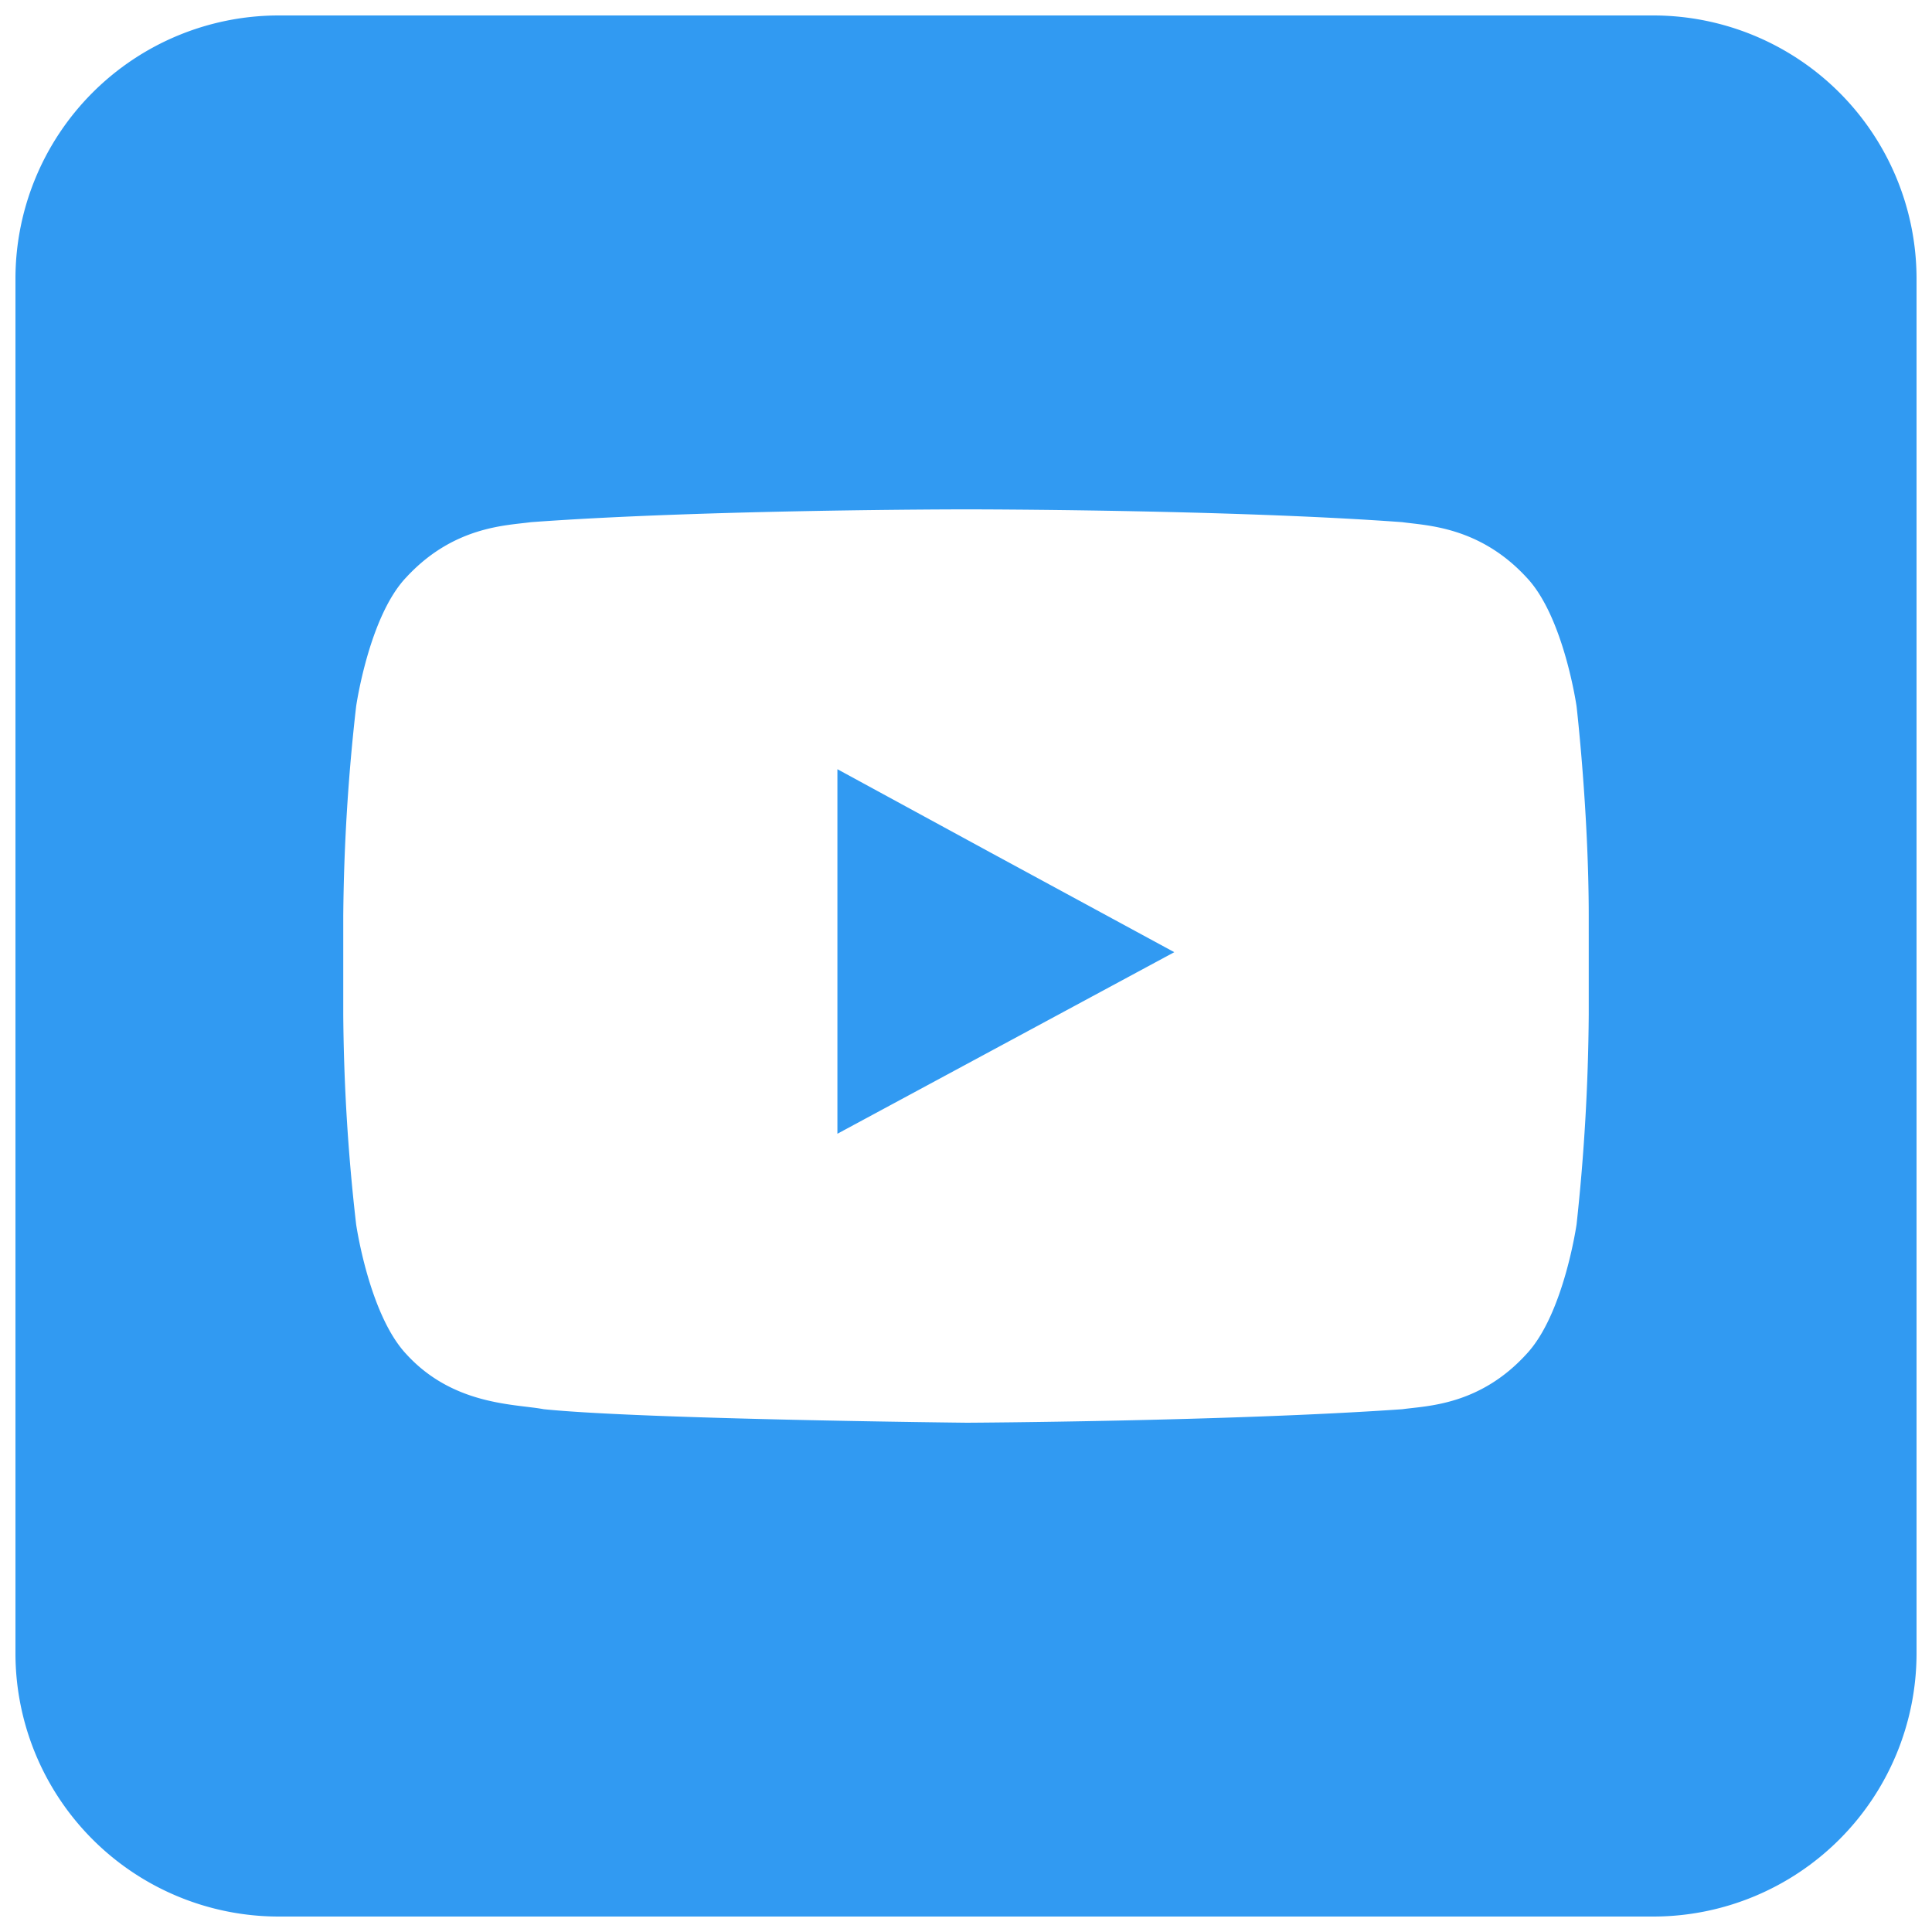 <svg id="Vrstva_1" data-name="Vrstva 1" xmlns="http://www.w3.org/2000/svg" width="125" height="125" viewBox="0 0 125 125"><title>youtube_icon</title><polygon points="54.18 49.768 54.18 55.271 54.18 73.353 75.975 61.606 64.052 55.141 54.18 49.768" style="fill:#319af2;fill-rule:evenodd"/><path d="M107.01,1H17.99A17.04,17.04,0,0,0,1,17.99v89.02A17.04,17.04,0,0,0,17.99,124h89.02A17.04,17.04,0,0,0,124,107.01V17.99A17.04,17.04,0,0,0,107.01,1Zm-4.219,59.469v5.2a133.427,133.427,0,0,1-.786,13.54s-.827,5.809-3.232,8.386c-3.055,3.362-6.507,3.362-8.035,3.581-11.269.787-28.17.874-28.17.874s-20.965-.218-27.385-.874c-1.834-.349-5.854-.219-8.911-3.581-2.4-2.577-3.231-8.386-3.231-8.386a126.155,126.155,0,0,1-.832-13.54v-6.42a128.317,128.317,0,0,1,.832-13.54s.828-5.808,3.231-8.342c3.057-3.318,6.464-3.363,8.077-3.582,11.272-.829,28.128-.829,28.128-.829h.091s16.9,0,28.17.829c1.528.219,4.98.264,8.035,3.582,2.405,2.534,3.232,8.342,3.232,8.342s.786,6.814.786,13.54Z" style="fill:#319af2;fill-rule:evenodd"/></svg>